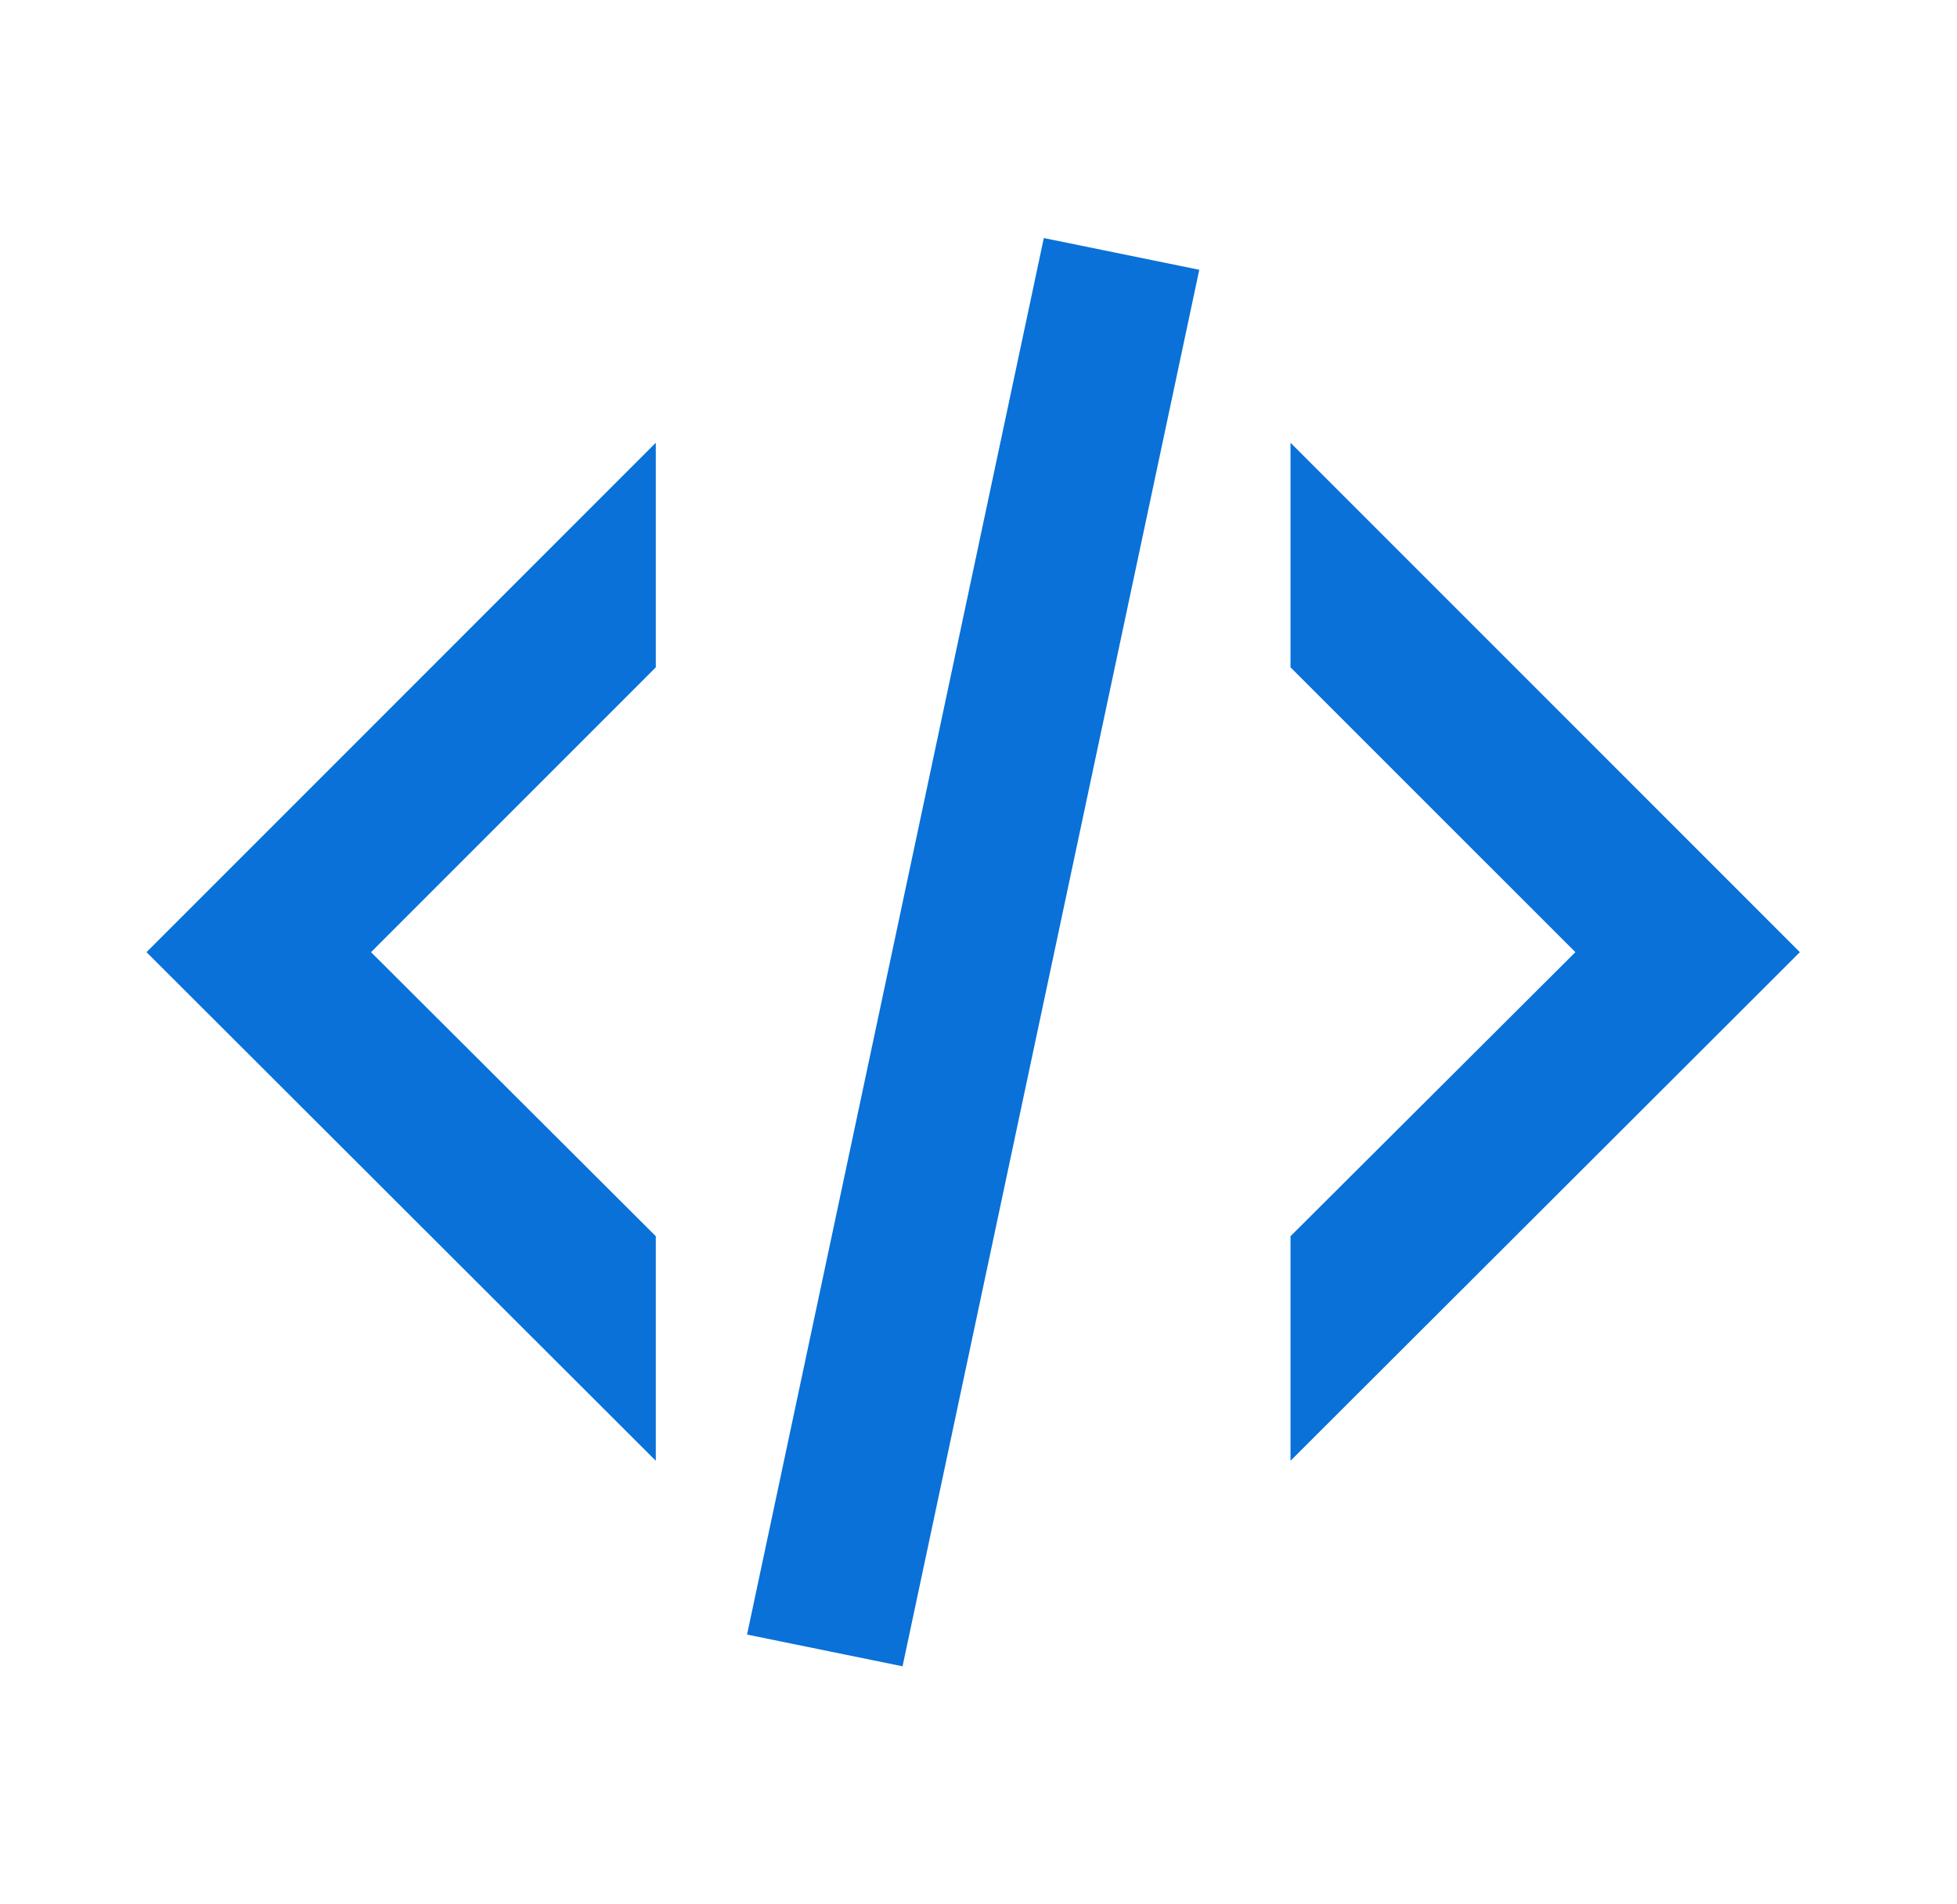 <svg width="37" height="36" viewBox="0 0 37 36" fill="none" xmlns="http://www.w3.org/2000/svg">
<path d="M19.735 4.5L22.674 5.1L17.064 31.5L14.124 30.9L19.735 4.5ZM29.785 18L24.399 12.615V8.37L34.029 18L24.399 27.615V23.37L29.785 18ZM2.77 18L12.399 8.37V12.615L7.015 18L12.399 23.37V27.615L2.77 18Z" fill="#0971D8"/>
</svg>
